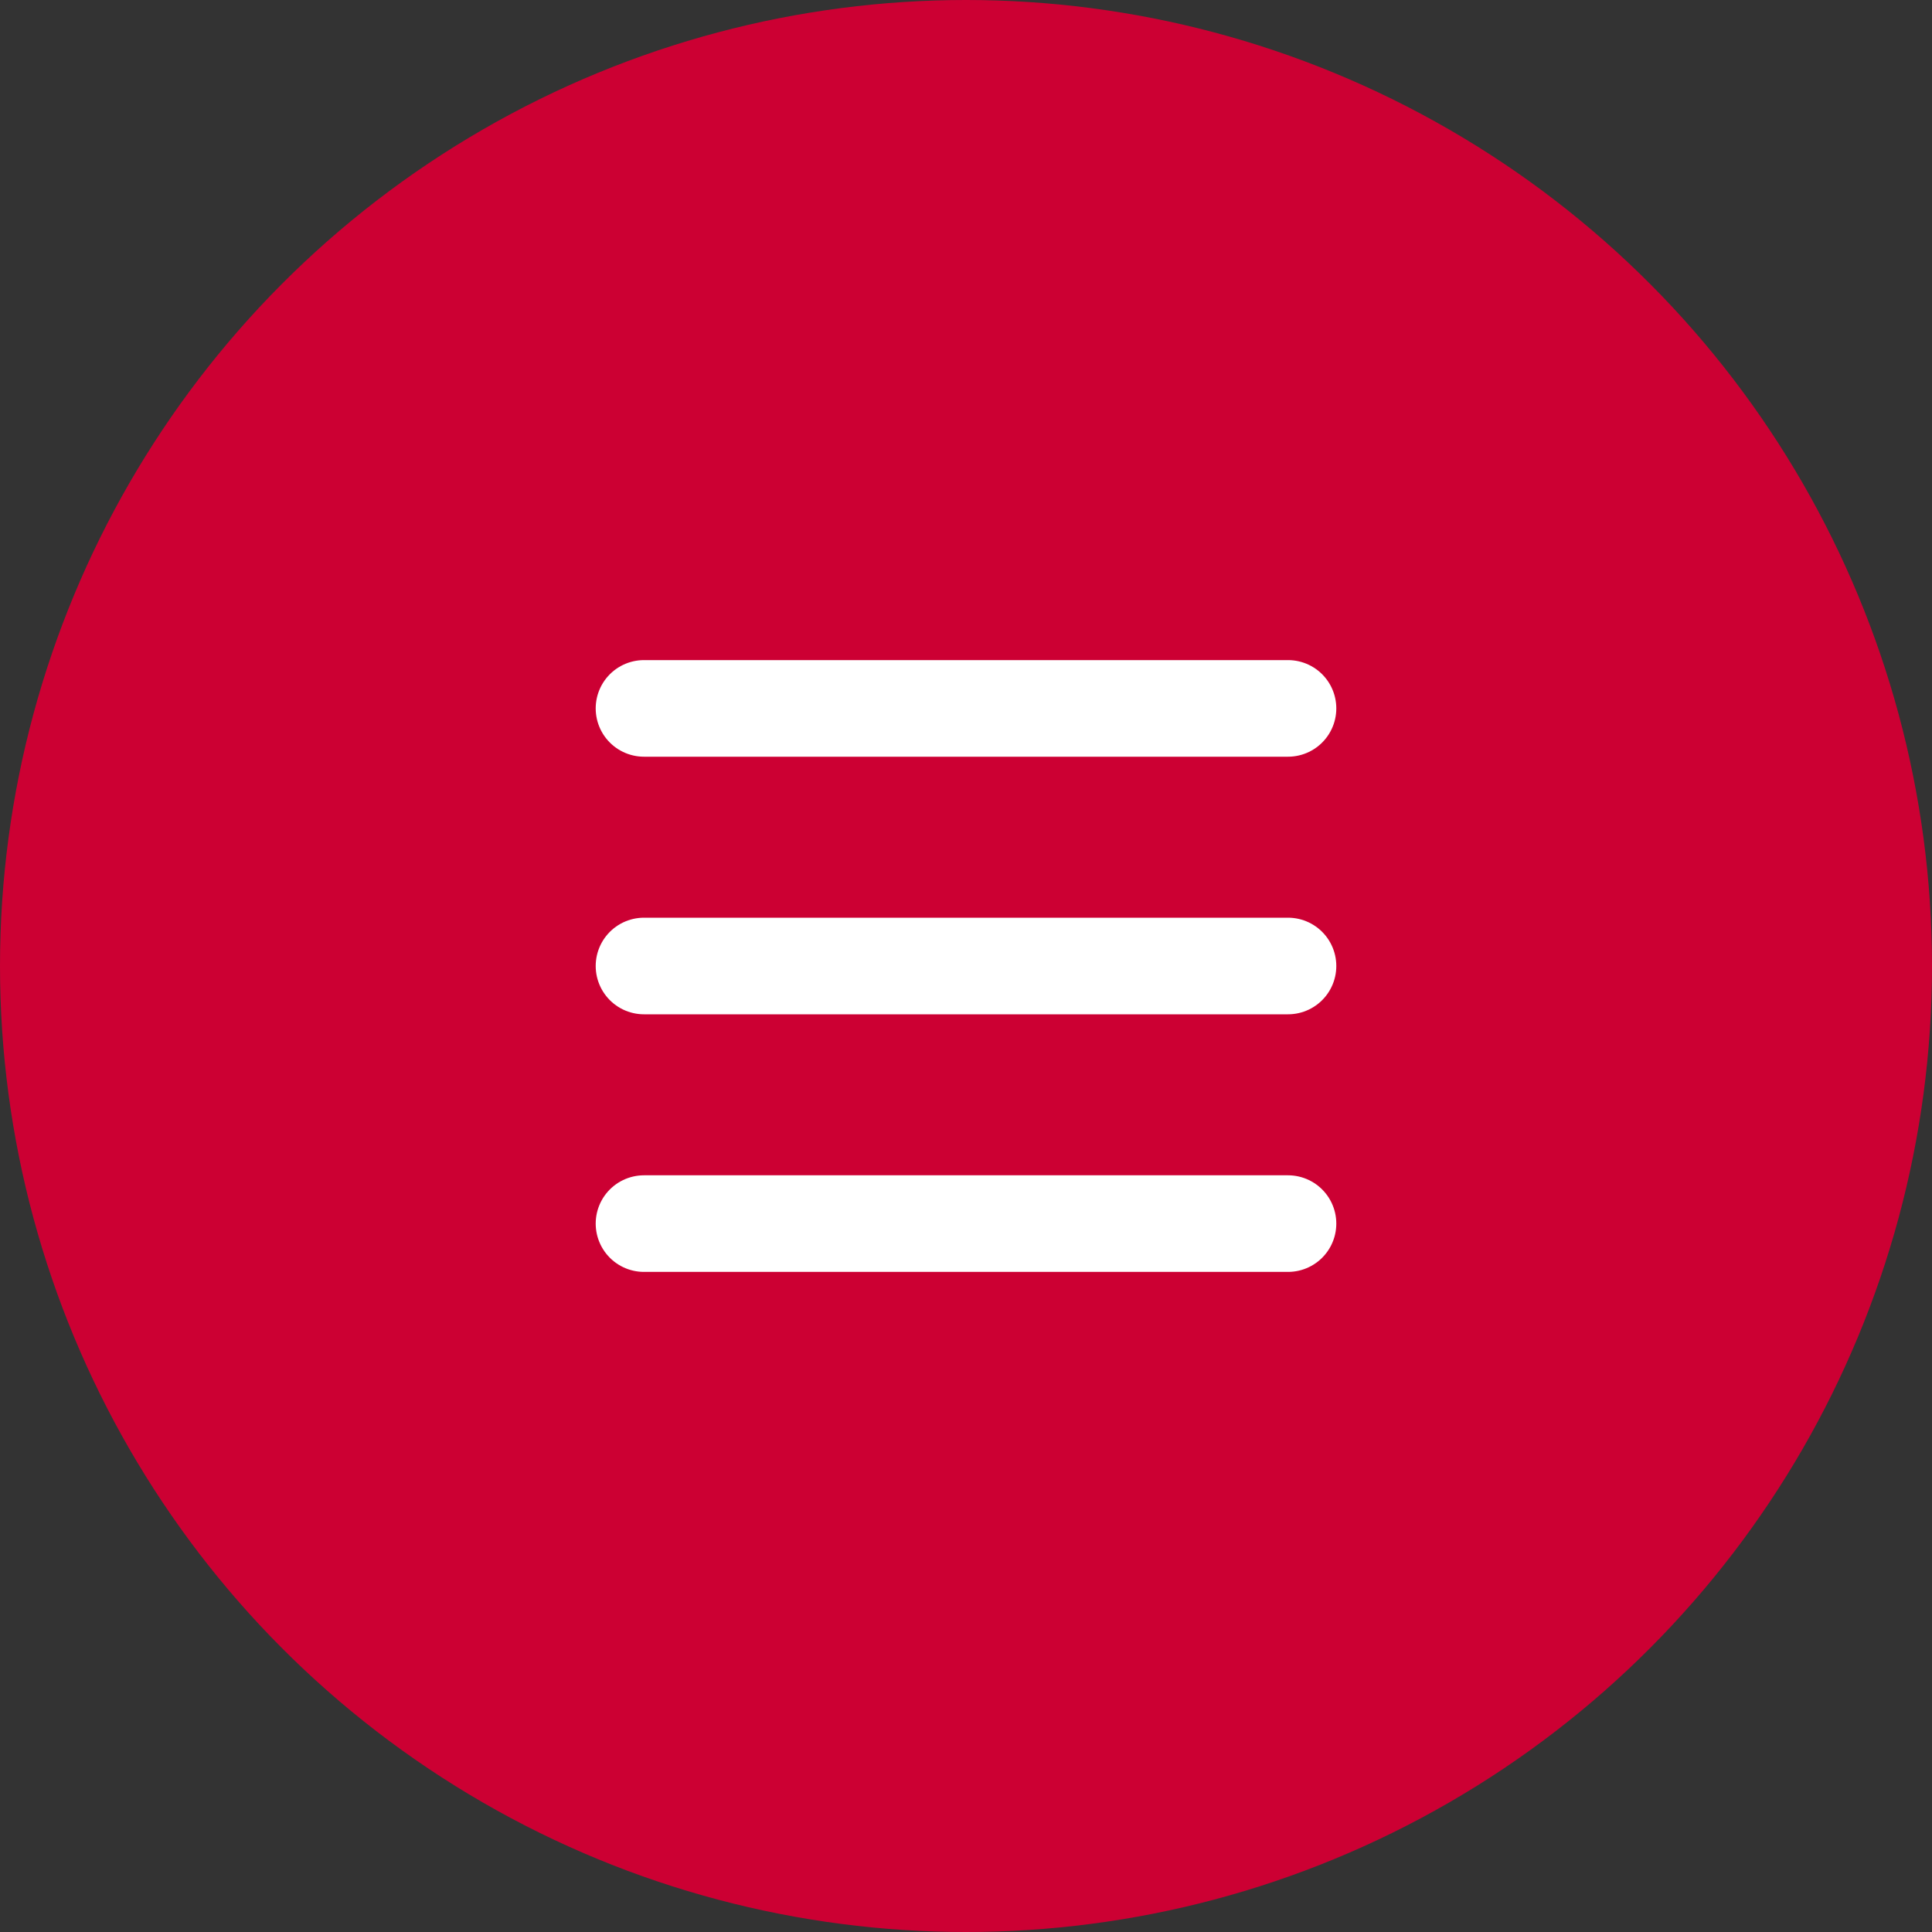 <?xml version="1.0" encoding="UTF-8"?> <svg xmlns="http://www.w3.org/2000/svg" width="30" height="30" viewBox="0 0 30 30" fill="none"><rect x="0" y="0" width="30" height="30" fill="#333333" stroke="none"/><circle cx="15" cy="15" r="15" fill="#CC0033"></circle><path d="M10 11H20" stroke="white" stroke-width="1.5" stroke-linecap="round"></path><path d="M10 15L20 15" stroke="white" stroke-width="1.5" stroke-linecap="round"></path><path d="M10 19H20" stroke="white" stroke-width="1.5" stroke-linecap="round"></path></svg> 